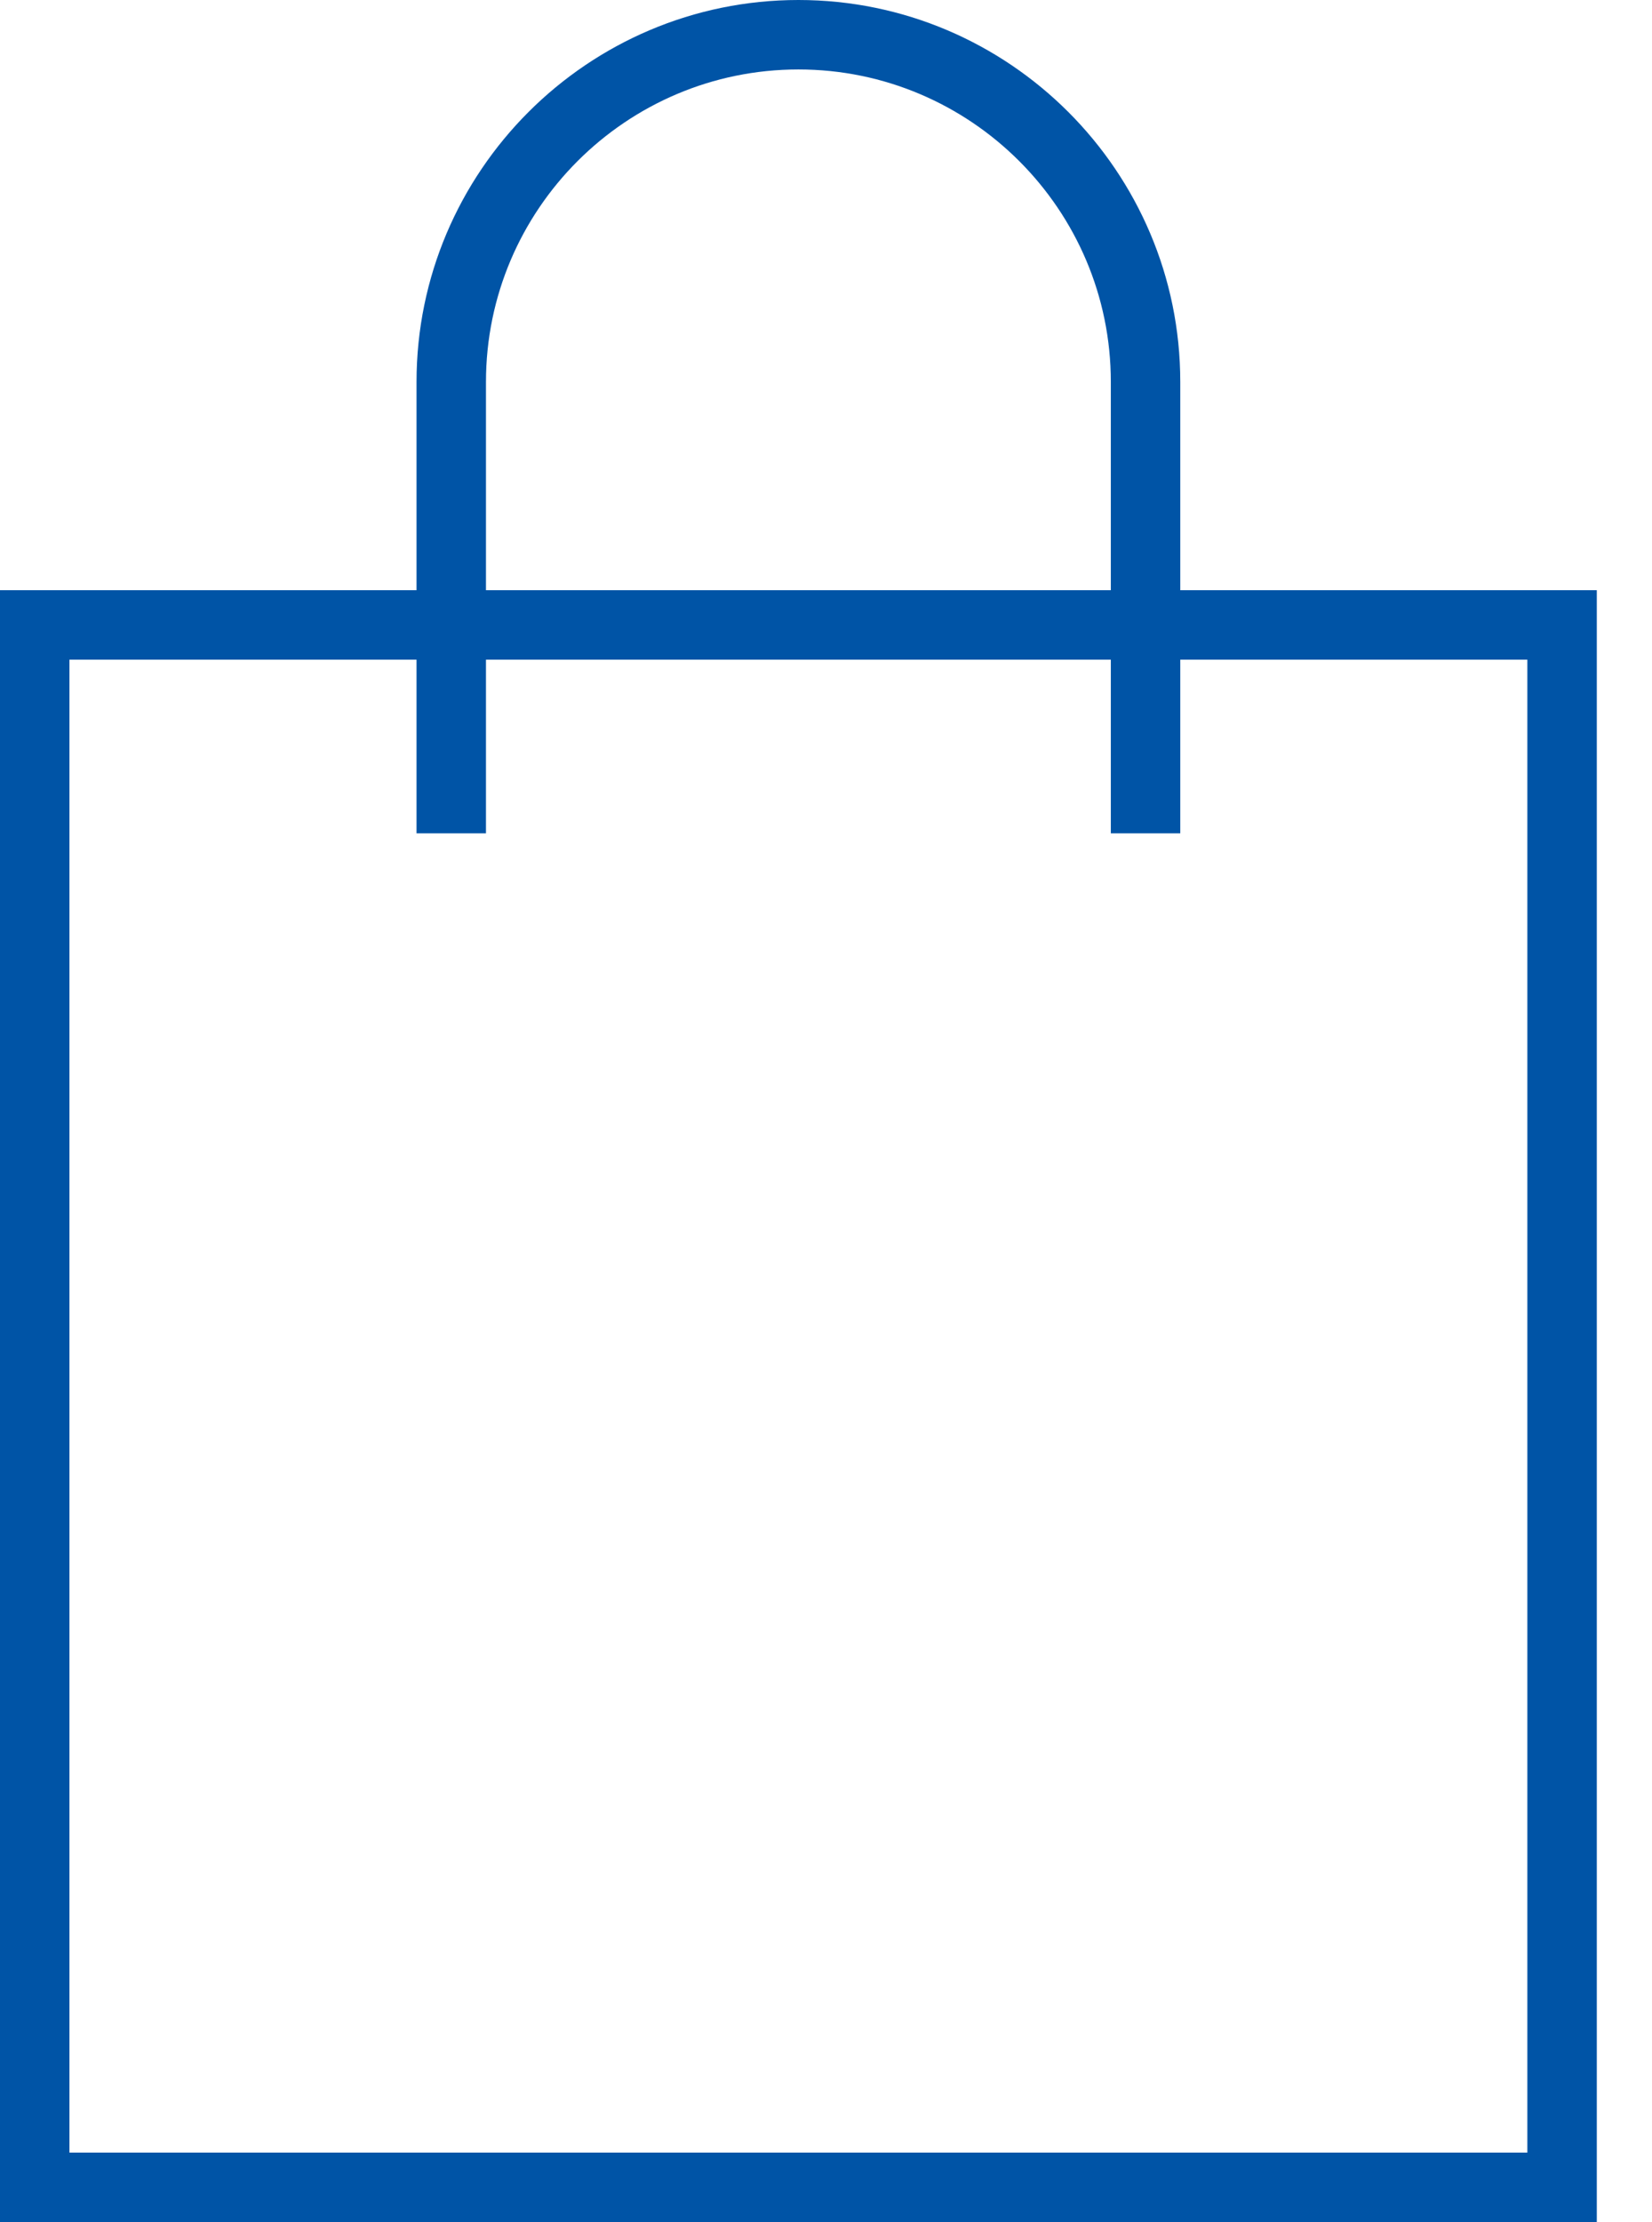 <svg width="29" height="39" viewBox="0 0 29 39" fill="none" xmlns="http://www.w3.org/2000/svg">
<path d="M28.031 39H0V10.359H28.031V39ZM1.219 37.781H26.812V11.578H1.219V37.781Z" fill="#0054A6"/>
<path d="M20.719 14.625H19.5V6.703C19.5 3.679 17.039 1.219 14.016 1.219C10.992 1.219 8.531 3.679 8.531 6.703V14.625H7.312V6.703C7.312 3.007 10.32 0 14.016 0C17.712 0 20.719 3.007 20.719 6.703V14.625Z" fill="#0054A6"/>
</svg>
